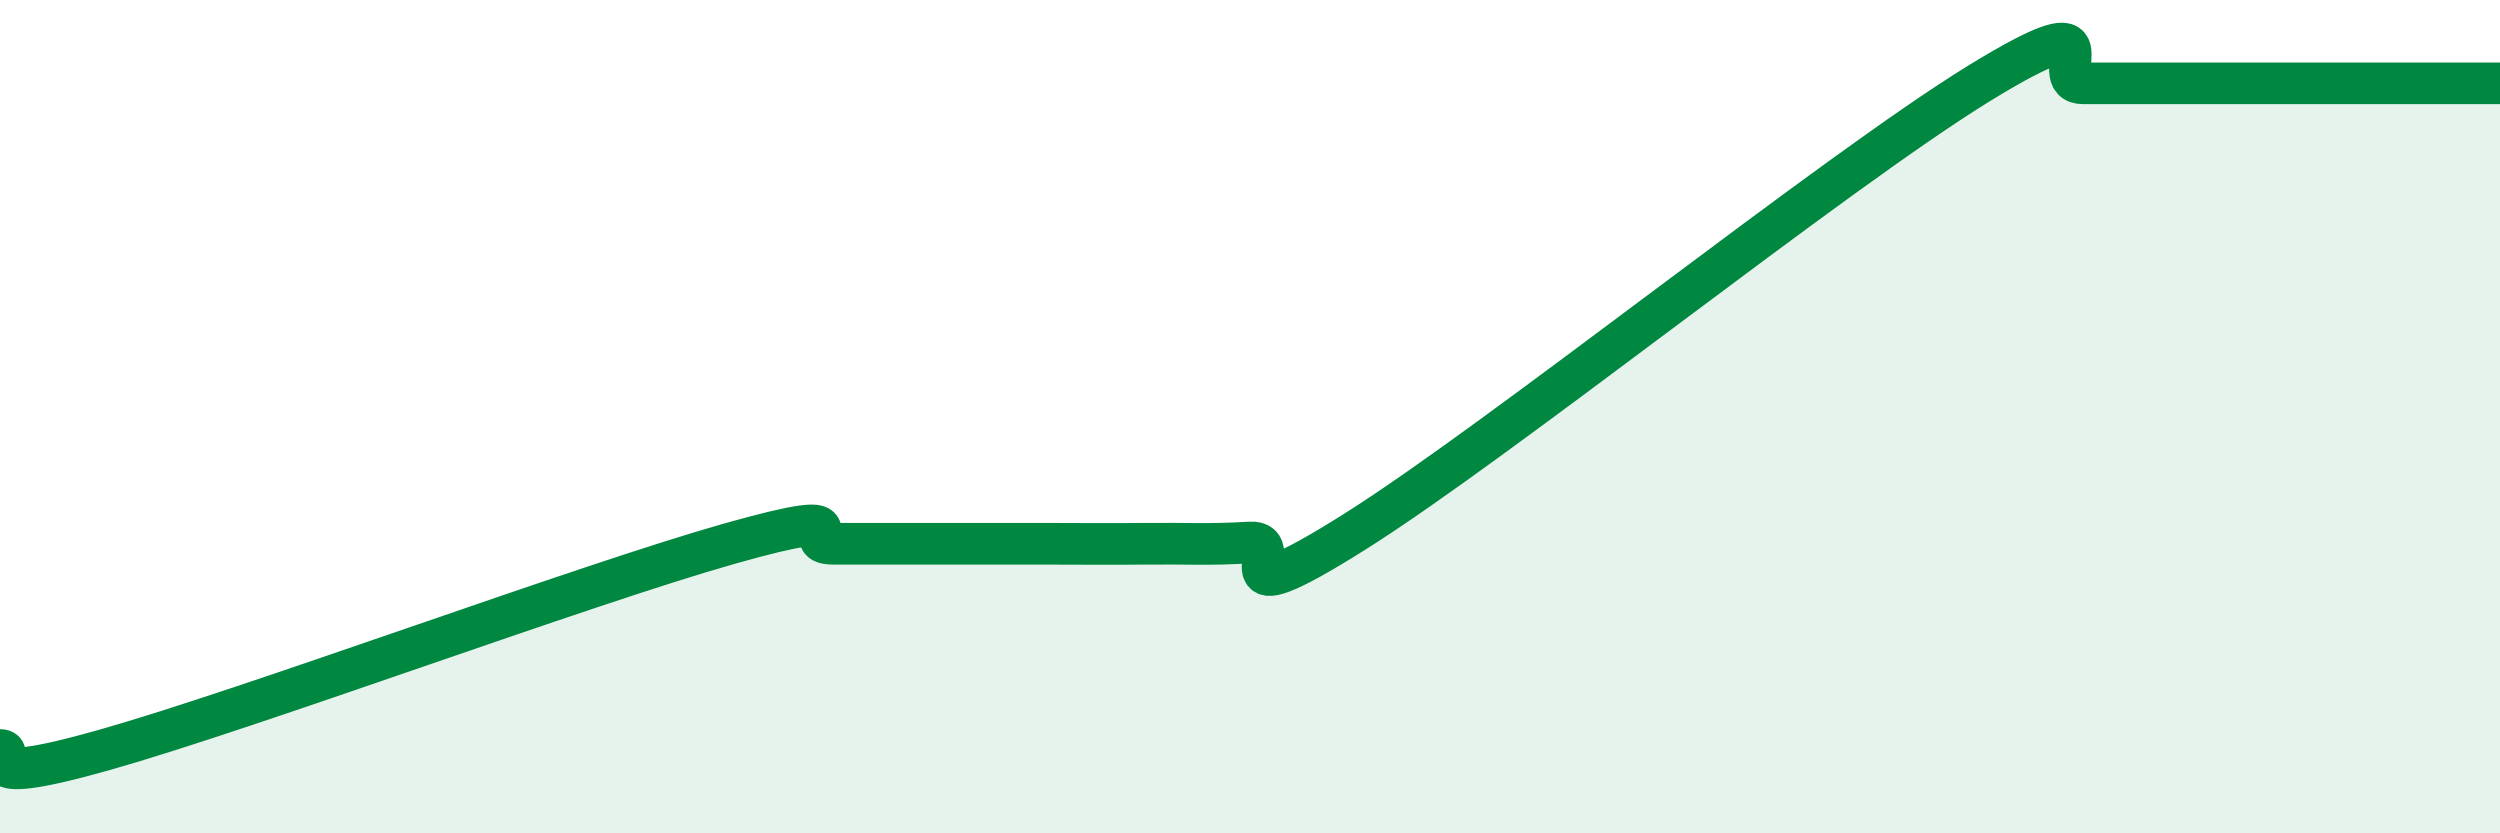 
    <svg width="60" height="20" viewBox="0 0 60 20" xmlns="http://www.w3.org/2000/svg">
      <path
        d="M 0,18 C 0.5,18 -1,18.99 2.5,18 C 6,17.01 14,14.04 17.5,13.05 C 21,12.06 19,13.05 20,13.05 C 21,13.05 21.5,13.05 22.5,13.05 C 23.5,13.05 24,13.05 25,13.05 C 26,13.05 26.5,13.06 27.5,13.05 C 28.5,13.04 29,13.08 30,13.02 C 31,12.96 29,14.97 32.5,12.77 C 36,10.57 44,4.15 47.5,2 C 51,-0.15 49,2 50,2 C 51,2 51.5,2 52.5,2 C 53.5,2 53.5,2 55,2 C 56.5,2 59,2 60,2L60 20L0 20Z"
        fill="#008740"
        opacity="0.1"
        stroke-linecap="round"
        stroke-linejoin="round"
      />
      <path
        d="M 0,18 C 0.5,18 -1,18.99 2.5,18 C 6,17.01 14,14.04 17.5,13.05 C 21,12.06 19,13.05 20,13.05 C 21,13.05 21.5,13.05 22.5,13.05 C 23.5,13.05 24,13.05 25,13.05 C 26,13.05 26.5,13.06 27.5,13.05 C 28.5,13.04 29,13.08 30,13.02 C 31,12.96 29,14.97 32.5,12.77 C 36,10.57 44,4.15 47.5,2 C 51,-0.15 49,2 50,2 C 51,2 51.5,2 52.5,2 C 53.5,2 53.5,2 55,2 C 56.5,2 59,2 60,2"
        stroke="#008740"
        stroke-width="1"
        fill="none"
        stroke-linecap="round"
        stroke-linejoin="round"
      />
    </svg>
  
